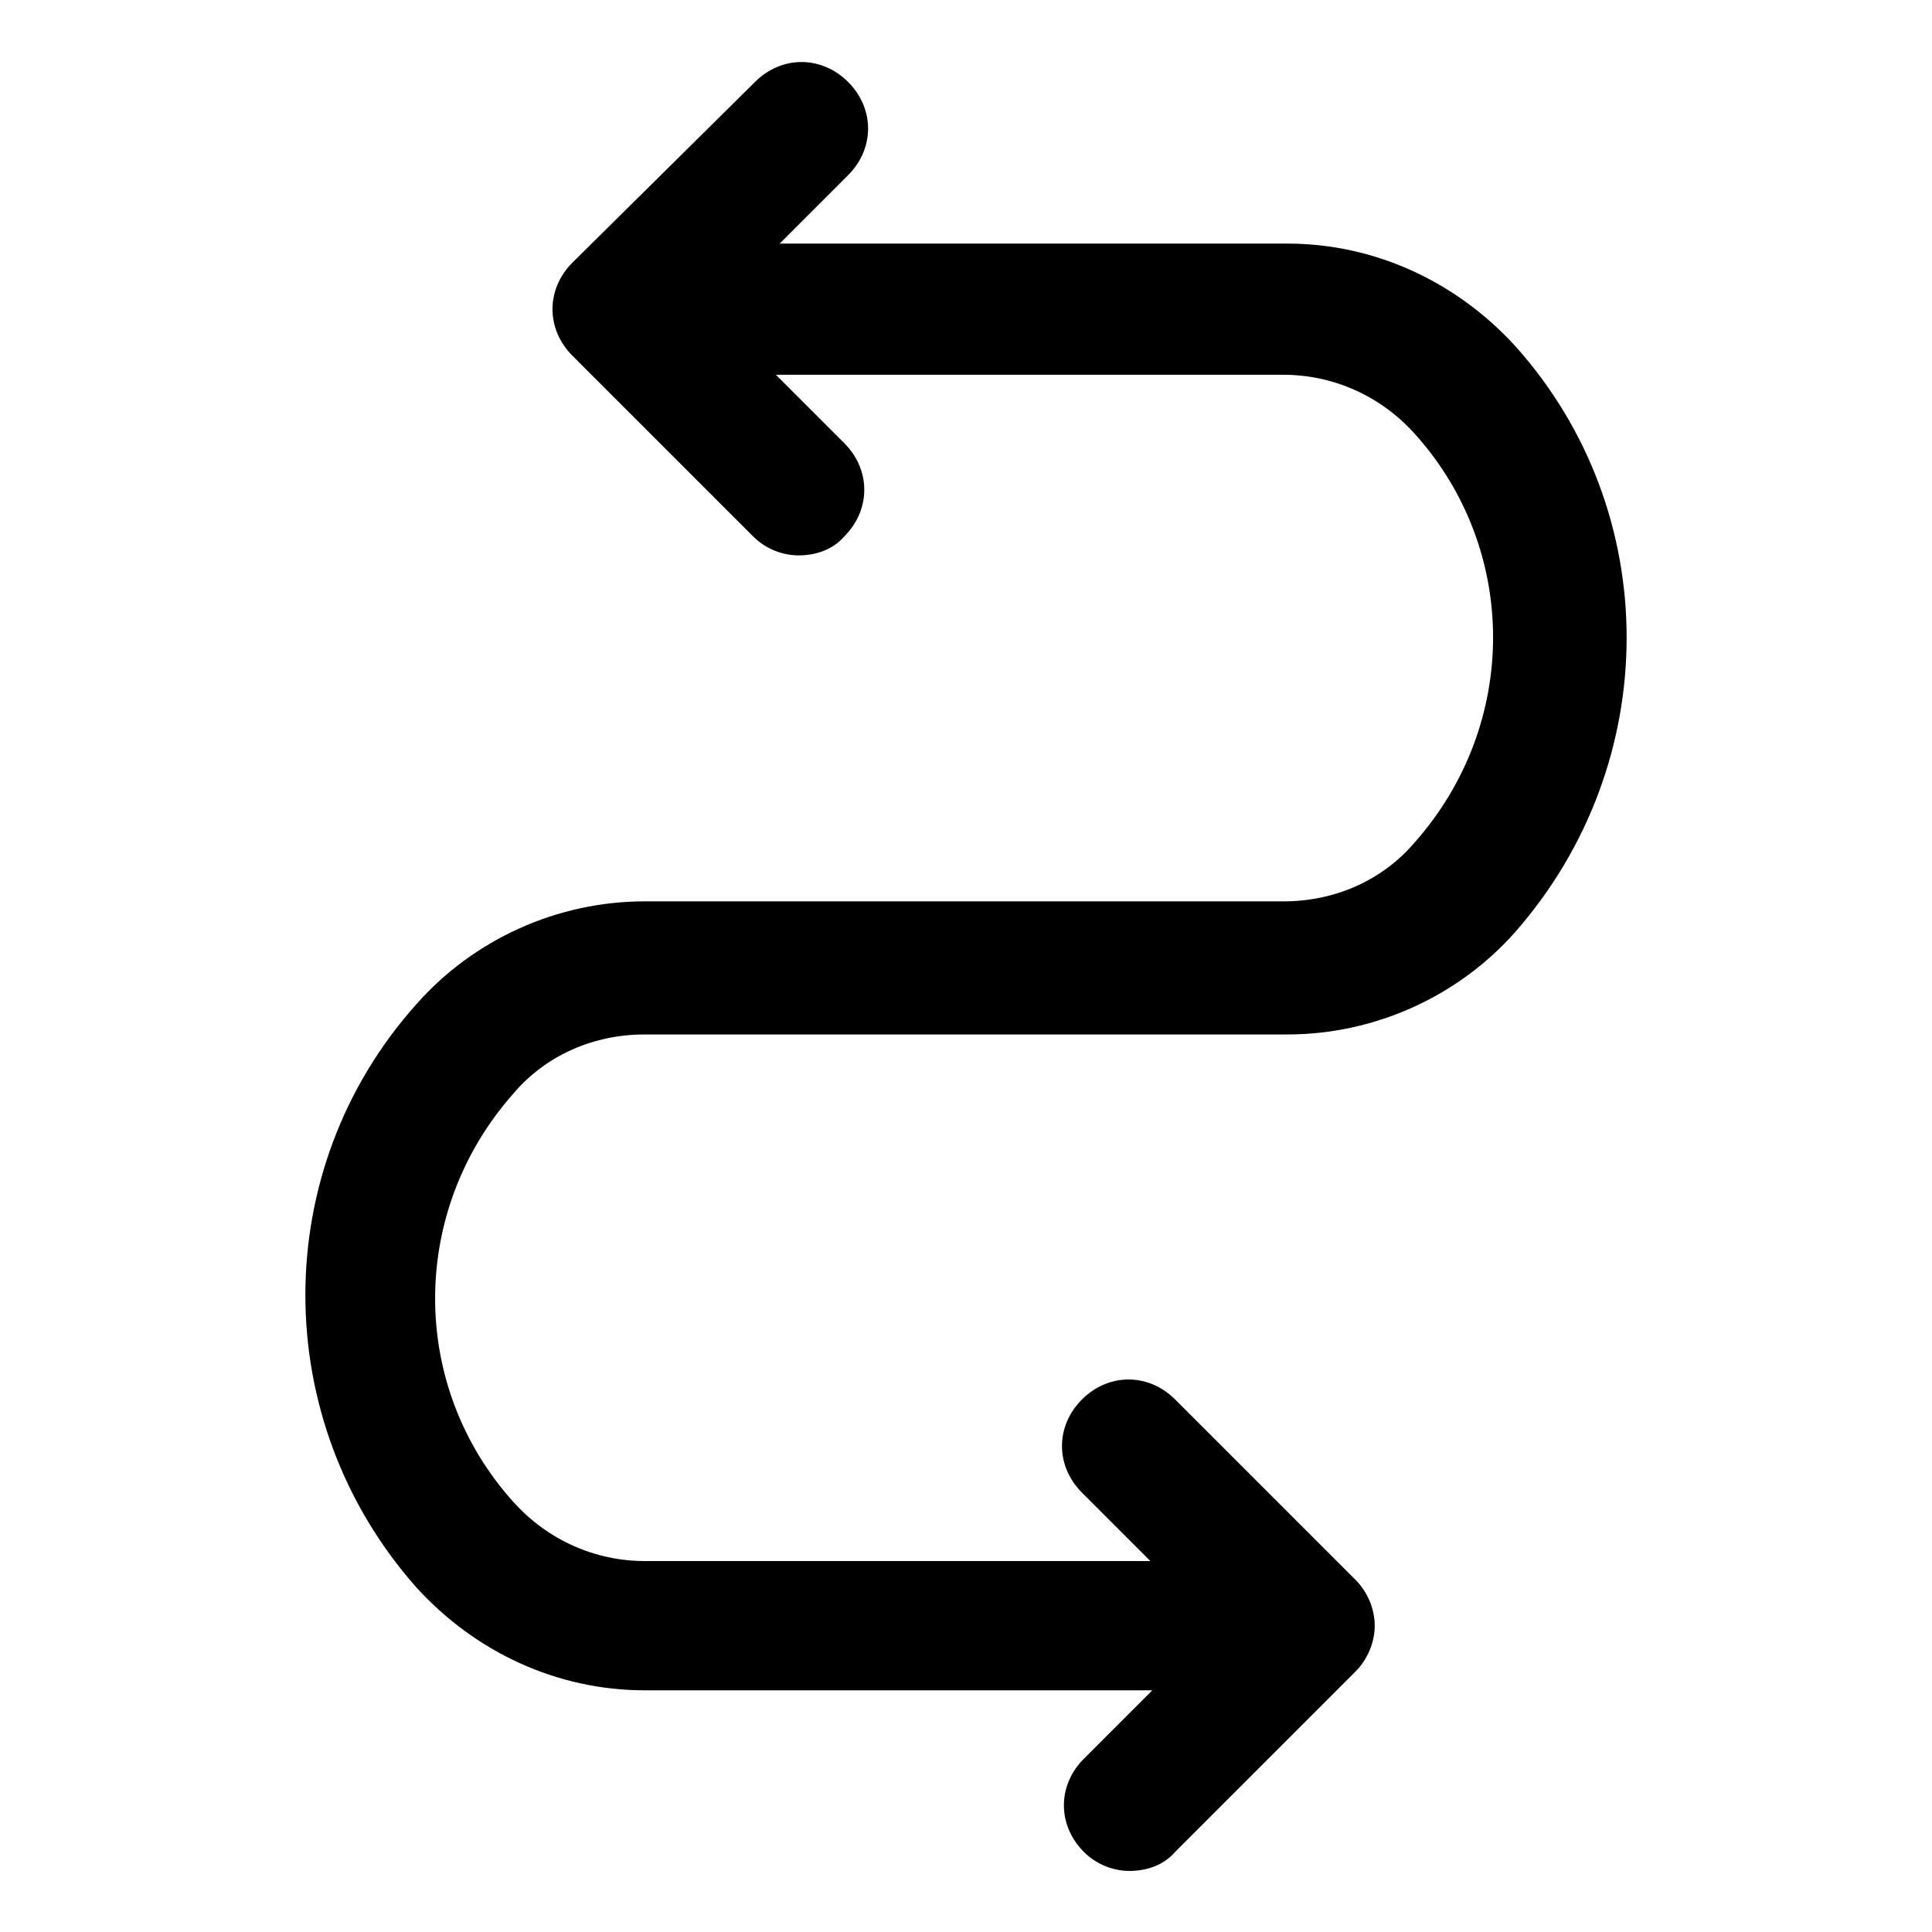 <?xml version="1.0" encoding="UTF-8"?>
<!-- Uploaded to: SVG Repo, www.svgrepo.com, Generator: SVG Repo Mixer Tools -->
<svg fill="#000000" width="800px" height="800px" version="1.1" viewBox="144 144 512 512" xmlns="http://www.w3.org/2000/svg">
 <path d="m545.6 235.76c-15.617-17.129-37.281-27.207-60.457-27.207h-134.52l18.137-18.137c7.055-7.055 7.055-17.633 0-24.688-7.055-7.055-17.633-7.055-24.688 0l-48.363 47.863c-7.055 7.055-7.055 17.633 0 24.688l47.863 47.863c3.527 3.527 8.062 5.039 12.09 5.039 4.535 0 9.07-1.512 12.09-5.039 7.055-7.055 7.055-17.633 0-24.688l-18.137-18.137h134.52c13.098 0 25.695 5.543 34.762 15.617 27.711 30.73 27.711 77.082 0 108.32-8.566 10.078-21.16 15.617-34.762 15.617l-169.28-0.004c-23.176 0-45.344 10.078-60.457 27.207-39.297 43.832-39.297 110.34 0 154.67 15.617 17.129 37.281 27.207 60.457 27.207h134.52l-18.137 18.137c-7.055 7.055-7.055 17.633 0 24.688 3.527 3.527 8.062 5.039 12.09 5.039 4.535 0 9.07-1.512 12.09-5.039l47.863-47.863c3.023-3.023 5.039-7.559 5.039-12.09 0-4.535-2.016-9.07-5.039-12.09l-47.863-47.863c-7.055-7.055-17.633-7.055-24.688 0-7.055 7.055-7.055 17.633 0 24.688l18.137 18.137h-134.01c-13.098 0-25.695-5.543-34.762-15.617-27.711-30.73-27.711-77.082 0-108.32 8.566-10.078 21.16-15.617 34.762-15.617h170.29c23.176 0 45.344-10.078 60.457-27.207 39.297-44.84 39.297-111.34-0.004-155.17z"/>
</svg>
